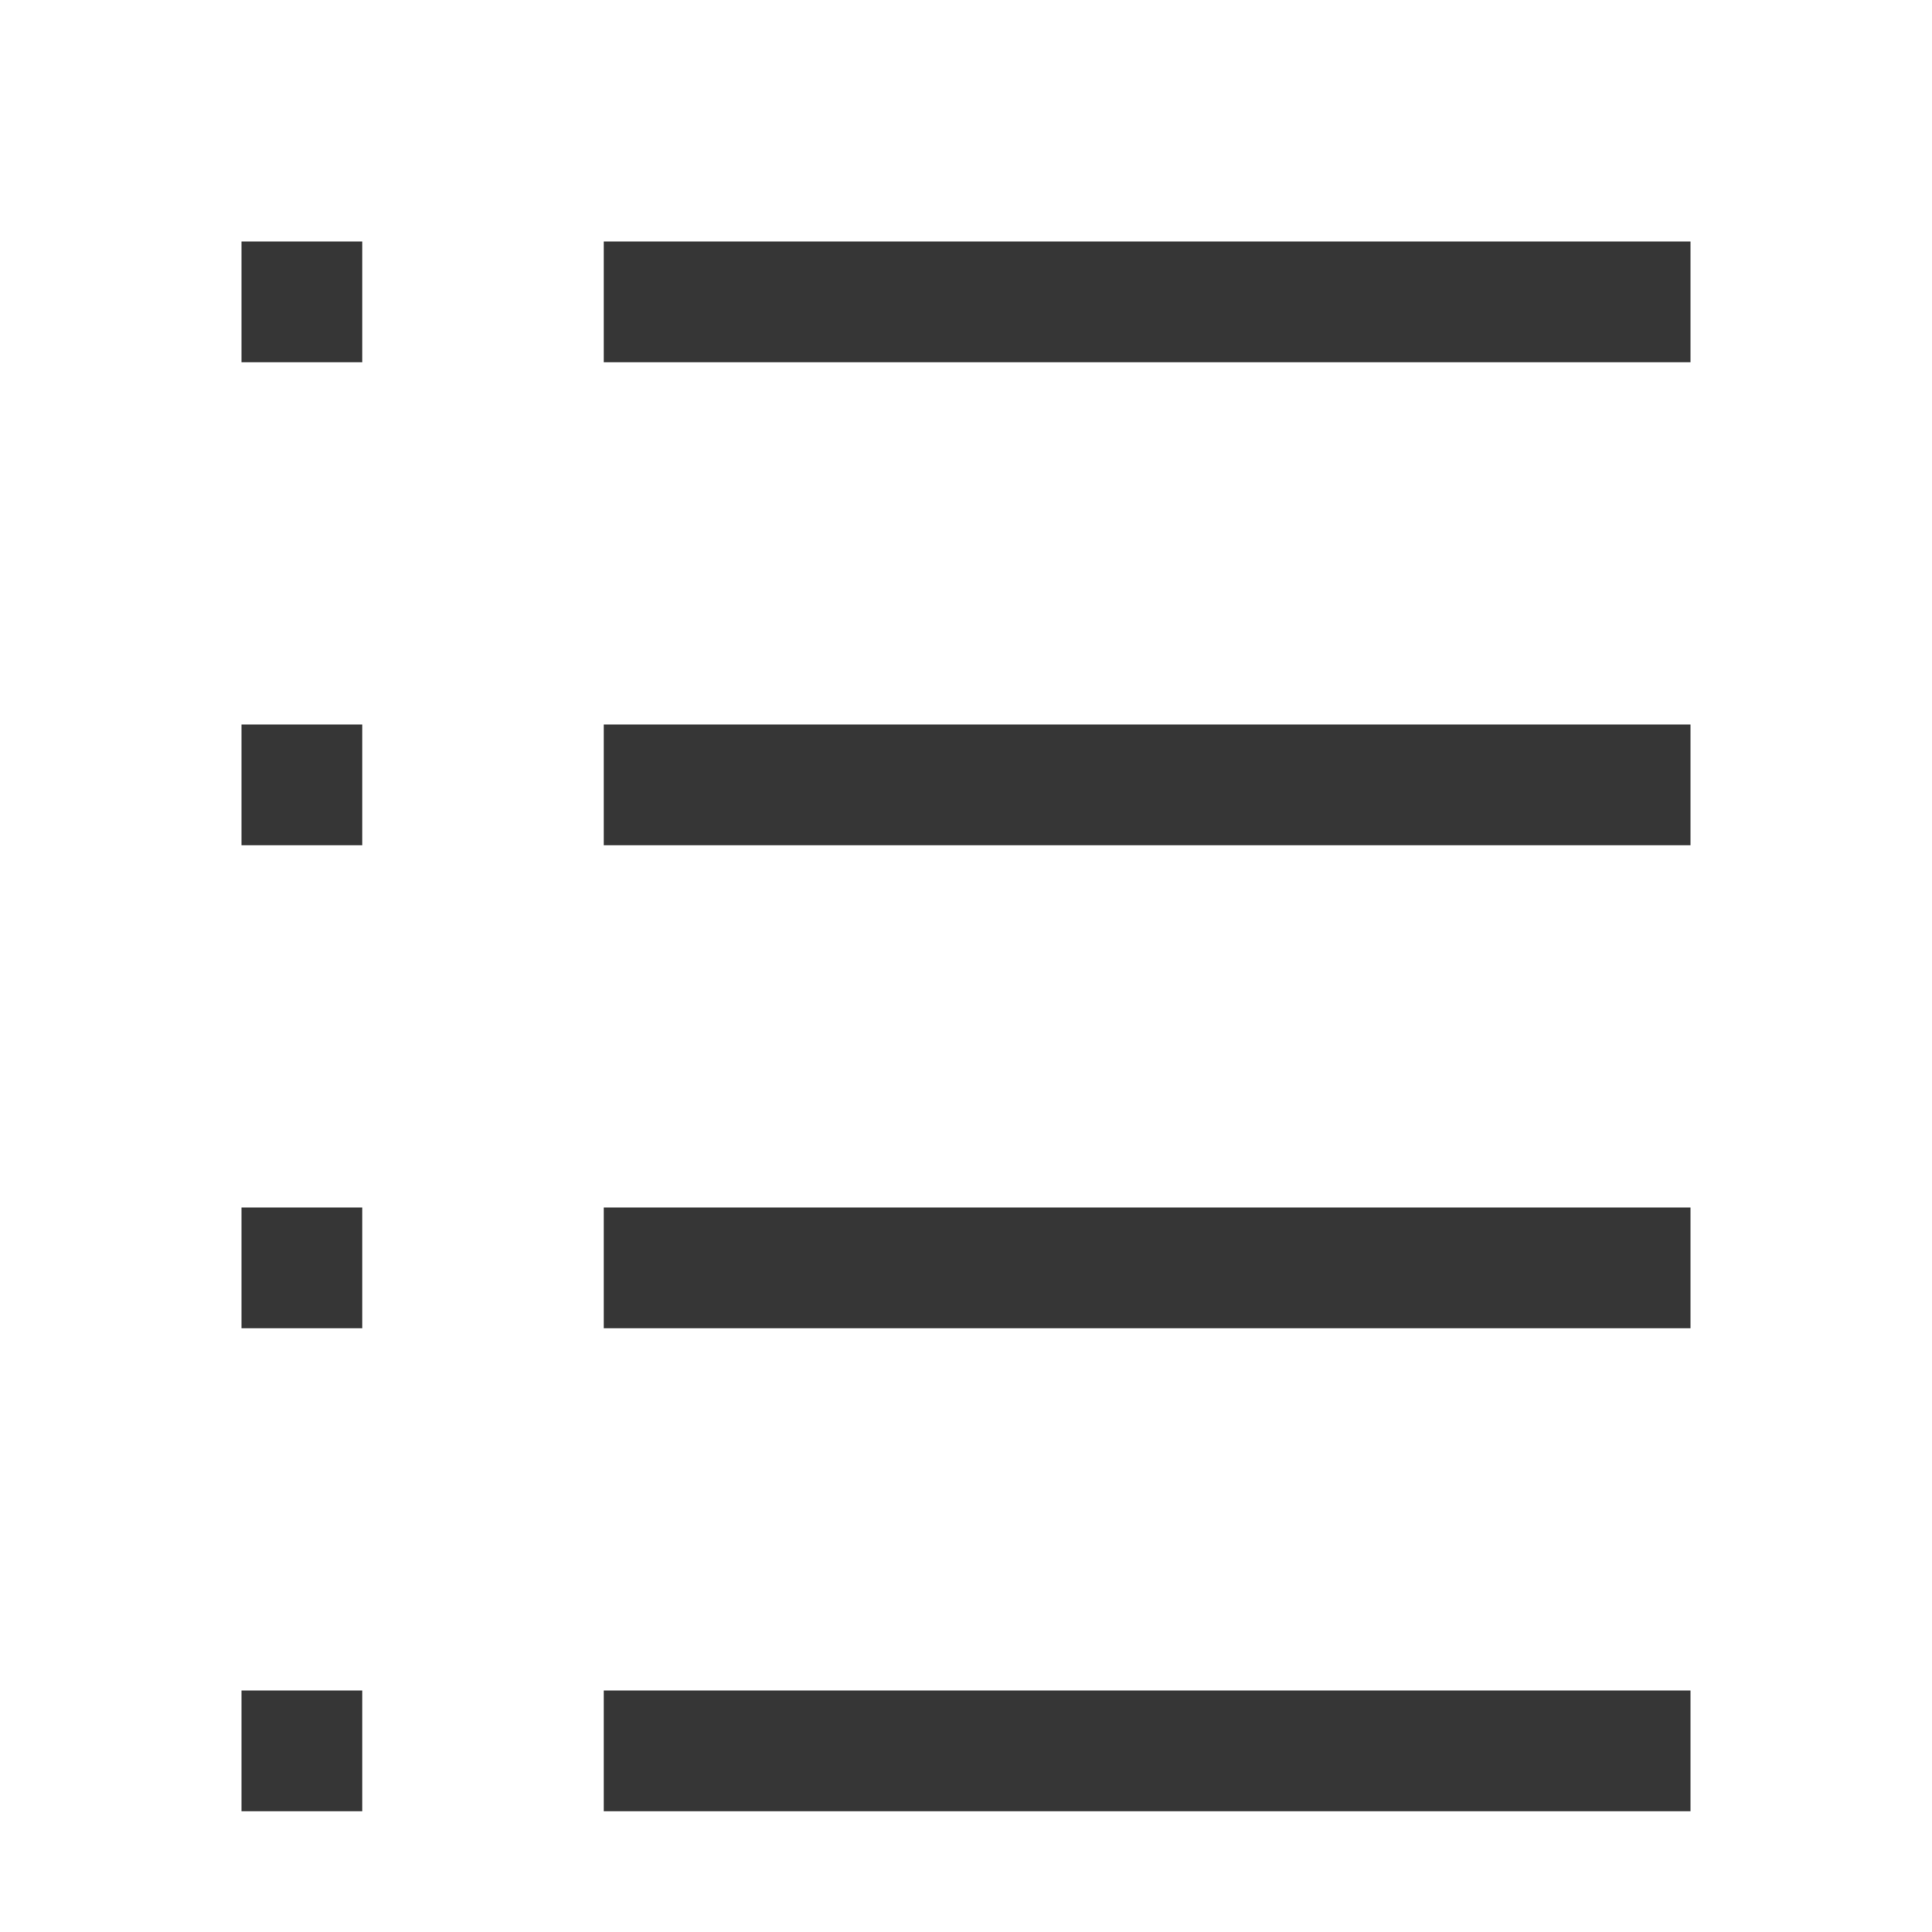 <svg width="16px" height="16px" version="1.1" viewBox="0 0 16 16" xmlns="http://www.w3.org/2000/svg">
 <rect x="2" y="2" width="1" height="1" fill="#363636" fill-rule="evenodd" stop-color="#000000"/>
 <rect x="5" y="2" width="9" height="1" fill="#363636" fill-rule="evenodd" stop-color="#000000" stroke-width="1.061"/>
 <rect x="2" y="6" width="1" height="1" fill="#363636" fill-rule="evenodd" stop-color="#000000"/>
 <rect x="5" y="6" width="9" height="1" fill="#363636" fill-rule="evenodd" stop-color="#000000" stroke-width="1.061"/>
 <rect x="2" y="10" width="1" height="1" fill="#363636" fill-rule="evenodd" stop-color="#000000"/>
 <rect x="5" y="10" width="9" height="1" fill="#363636" fill-rule="evenodd" stop-color="#000000" stroke-width="1.061"/>
 <rect x="2" y="14" width="1" height="1" fill="#363636" fill-rule="evenodd" stop-color="#000000"/>
 <rect x="5" y="14" width="9" height="1" fill="#363636" fill-rule="evenodd" stop-color="#000000" stroke-width="1.061"/>
</svg>
